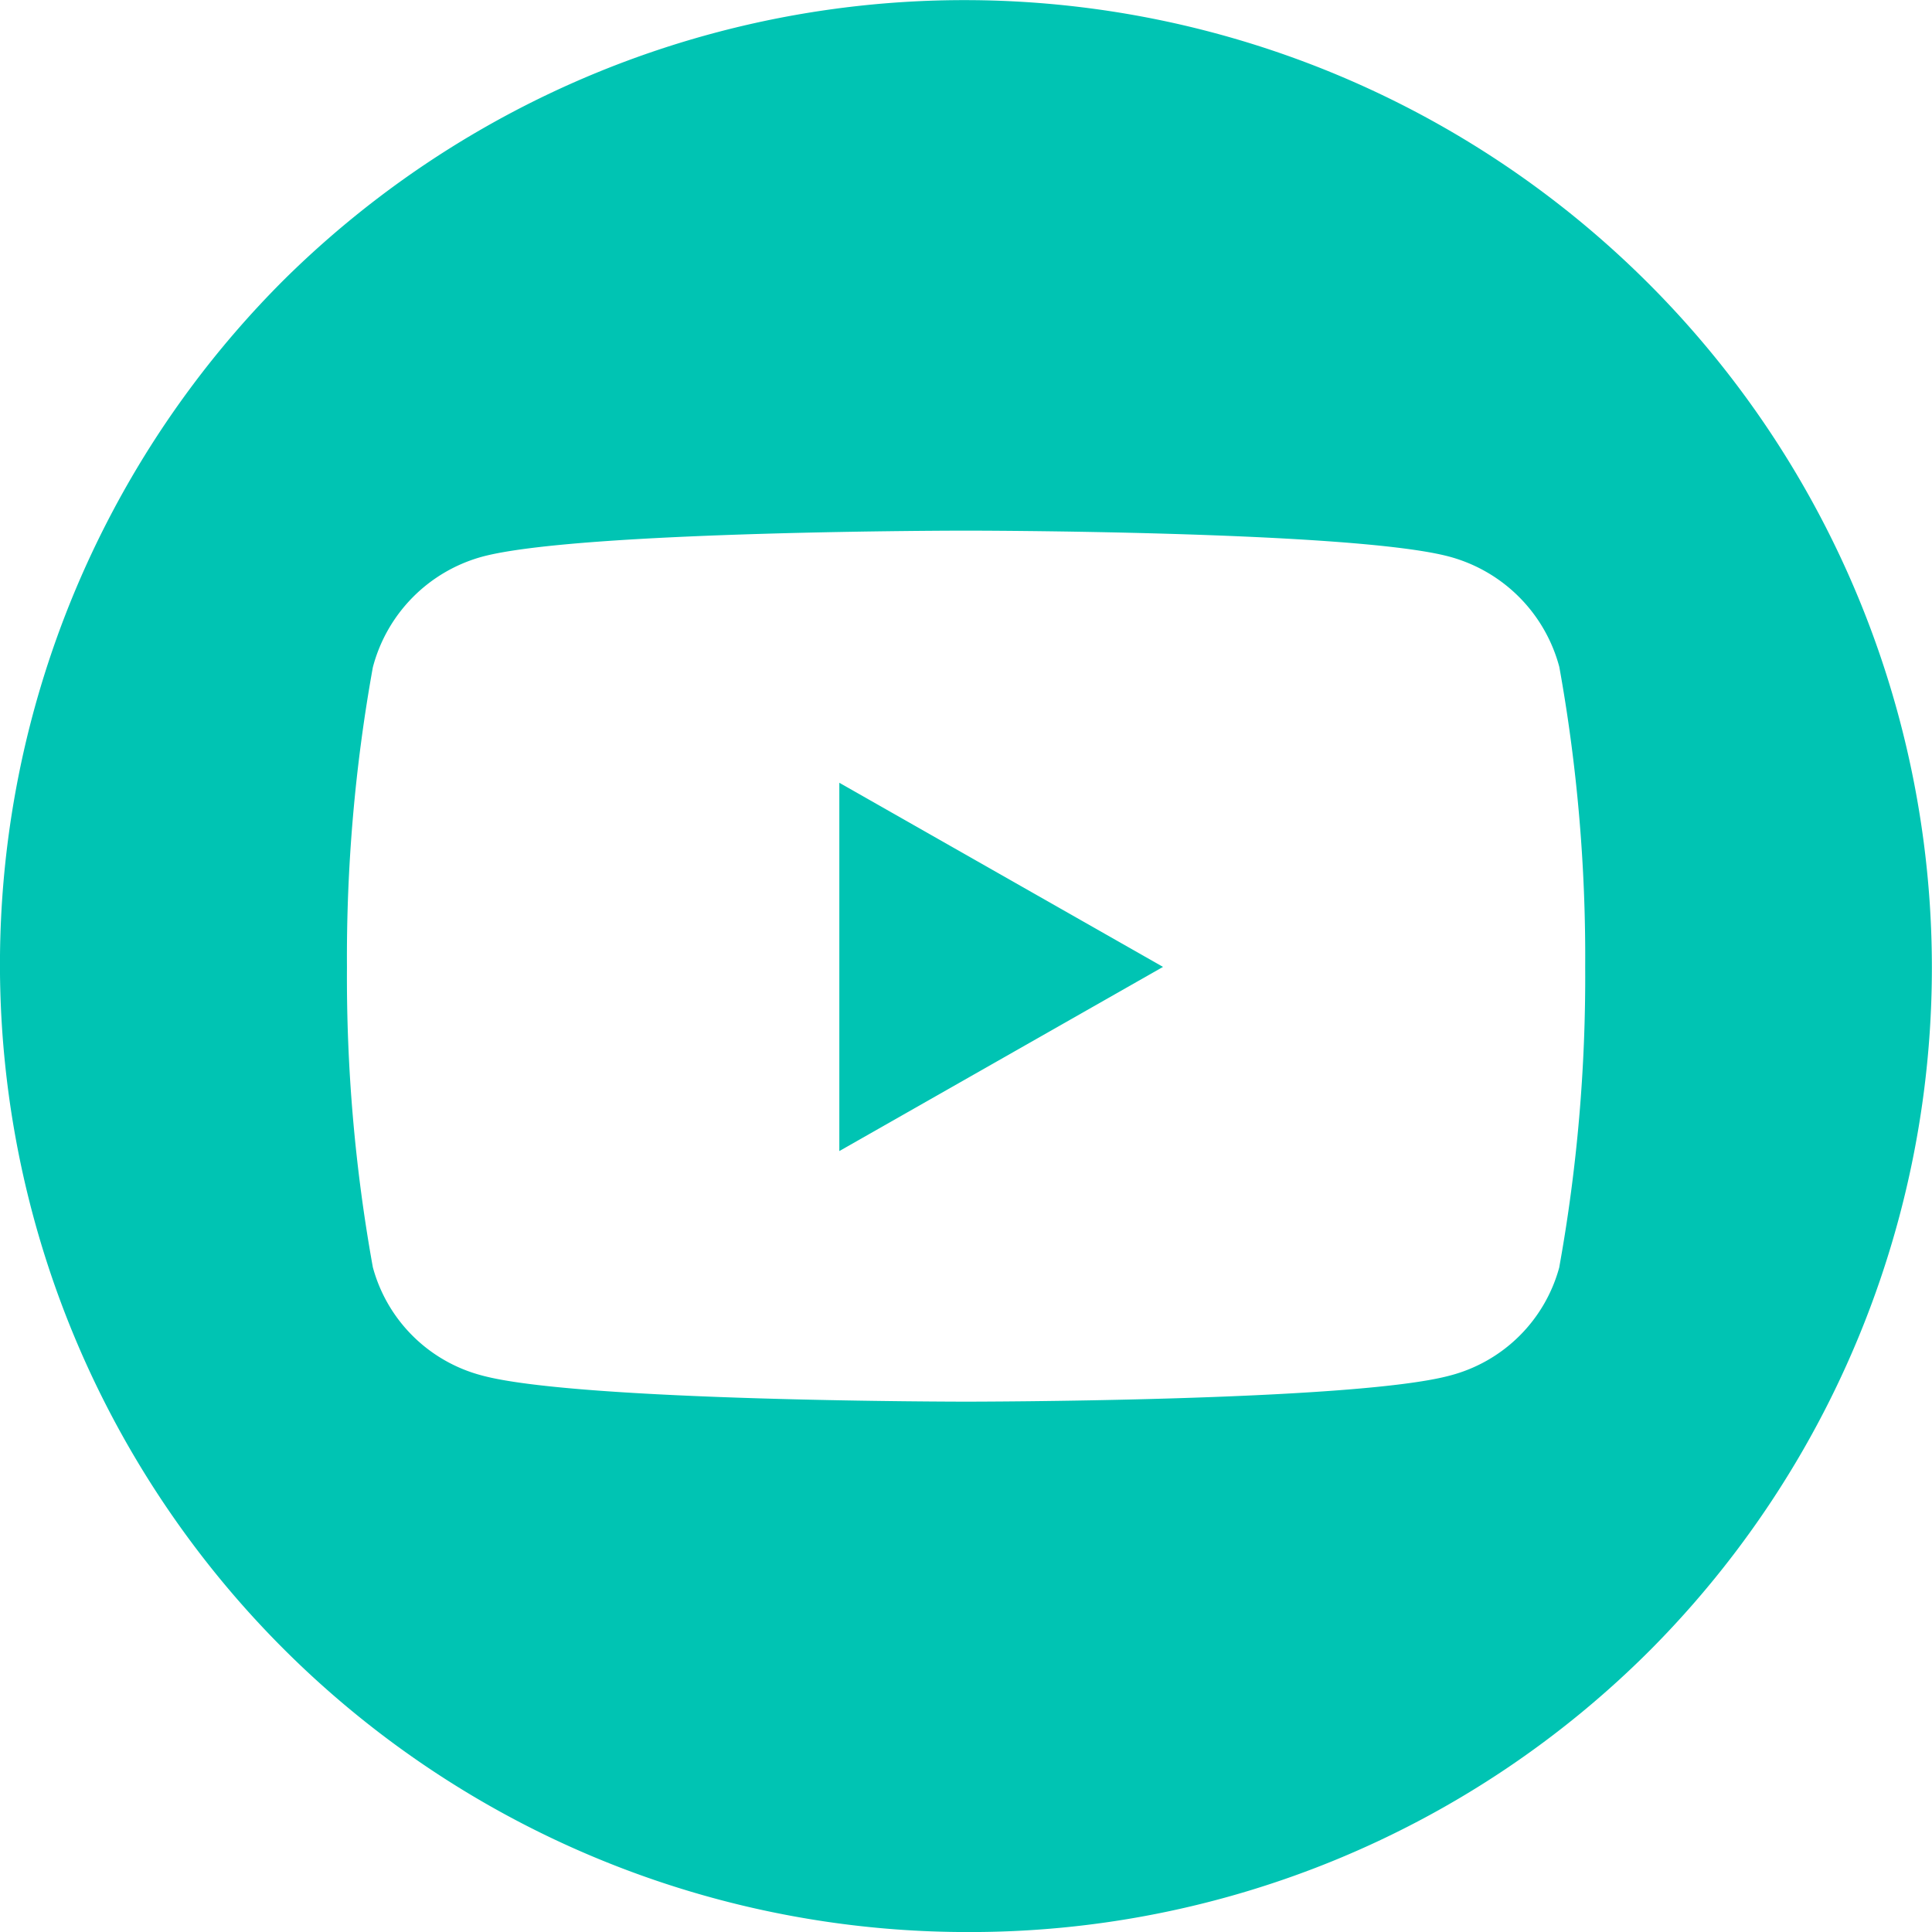 <svg xmlns="http://www.w3.org/2000/svg" width="39.937" height="39.938"><g data-name="Group 913" fill="#00c4b3"><path data-name="Path 3177" d="M17.35 23.794l6.691-3.807-6.691-3.806z"/><path data-name="Path 3178" d="M34.141 5.925a20 20 0 00-28.284-.129 20 20 0 0014.142 34.142 19.869 19.869 0 0014.142-5.858 20 20 0 000-28.155zm-1.908 20.27a3.168 3.168 0 01-2.263 2.24c-2 .539-10 .539-10 .539s-8 0-10-.539a3.167 3.167 0 01-2.263-2.24 33.754 33.754 0 01-.535-6.2 33.731 33.731 0 01.535-6.2 3.215 3.215 0 012.259-2.287c2-.539 10-.539 10-.539s8.006 0 10 .539a3.217 3.217 0 012.267 2.278 33.731 33.731 0 01.535 6.2 33.754 33.754 0 01-.535 6.204z"/></g></svg>
